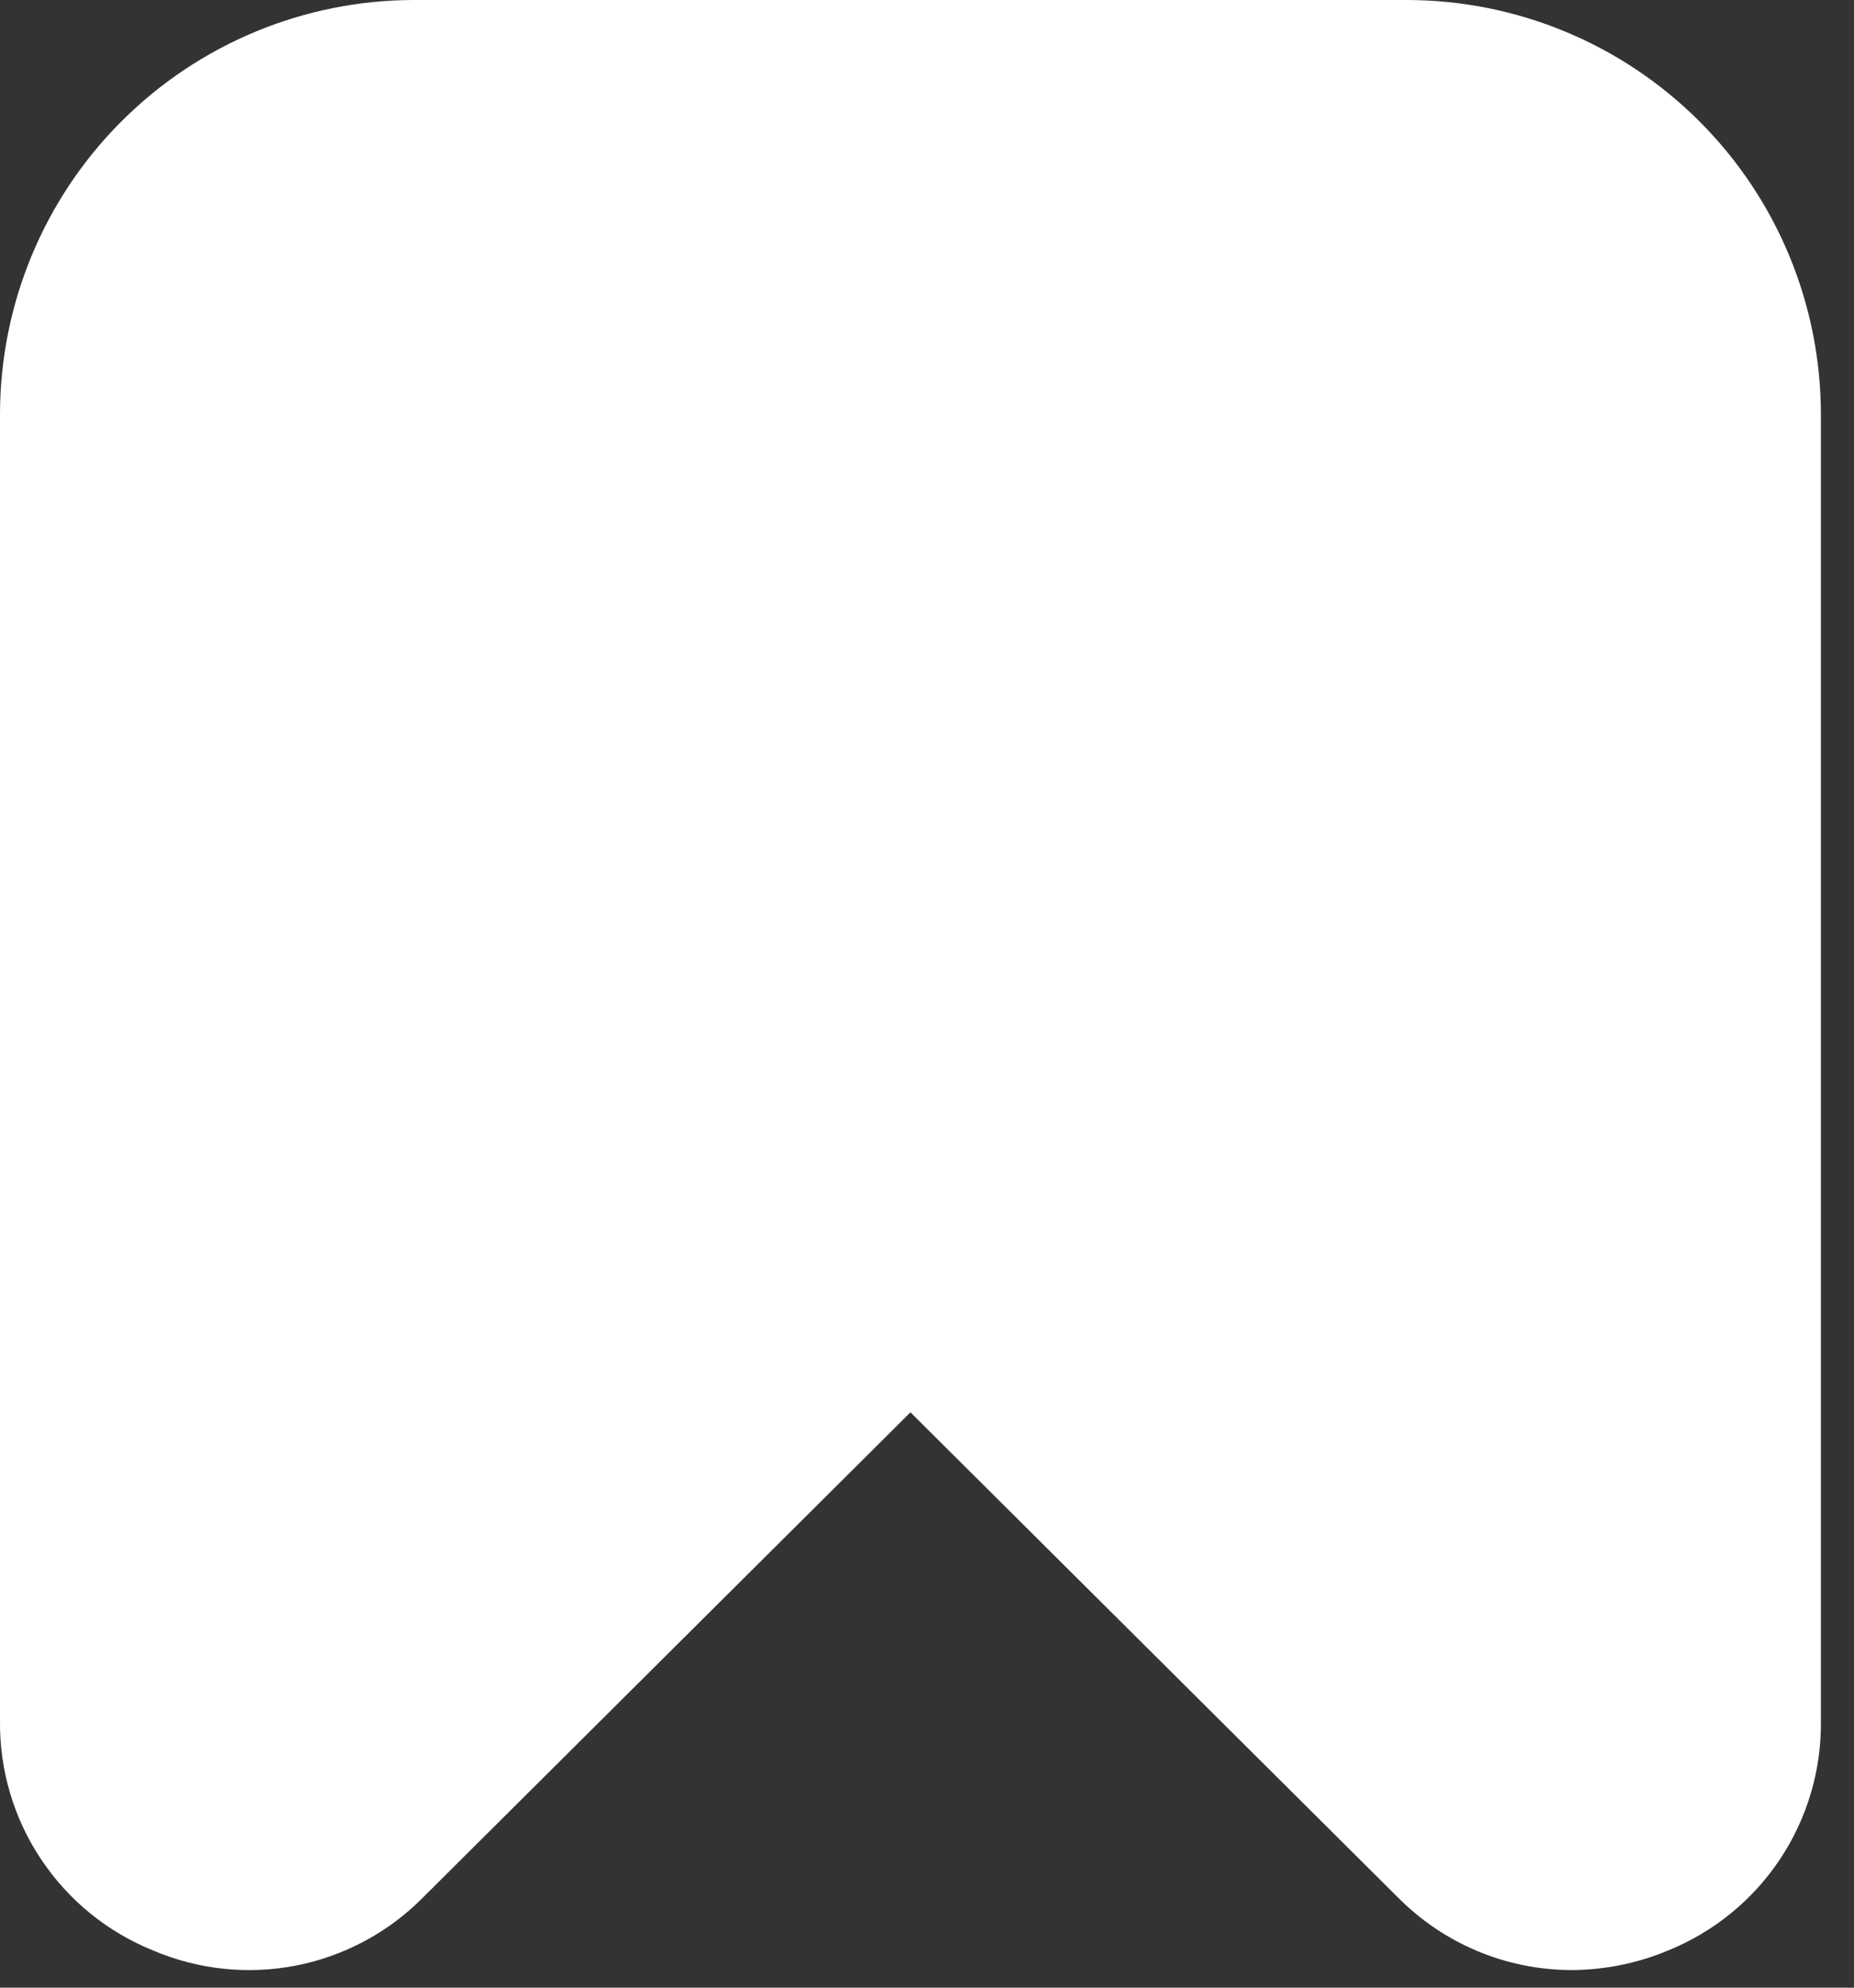 <svg width="28" height="30" viewBox="0 0 28 30" fill="none" xmlns="http://www.w3.org/2000/svg">
<rect x="0" y="0" width="28" height="30" fill="#333333" stroke="none"/>
<path d="M2.311 29.438C2.994 29.729 3.749 29.808 4.477 29.665C5.205 29.521 5.873 29.162 6.394 28.633L13.75 21.316L21.107 28.633C21.45 28.98 21.858 29.257 22.309 29.446C22.759 29.635 23.243 29.733 23.732 29.734C24.234 29.732 24.731 29.632 25.194 29.438C25.882 29.159 26.47 28.68 26.882 28.062C27.293 27.444 27.509 26.716 27.5 25.974V6.25C27.498 4.593 26.839 3.004 25.667 1.833C24.496 0.661 22.907 0.002 21.25 0L6.25 0C4.593 0.002 3.005 0.661 1.833 1.833C0.661 3.004 0.002 4.593 0 6.25V25.974C-0.008 26.717 0.208 27.445 0.621 28.063C1.033 28.681 1.622 29.16 2.311 29.438Z" fill="white"/>
</svg>

